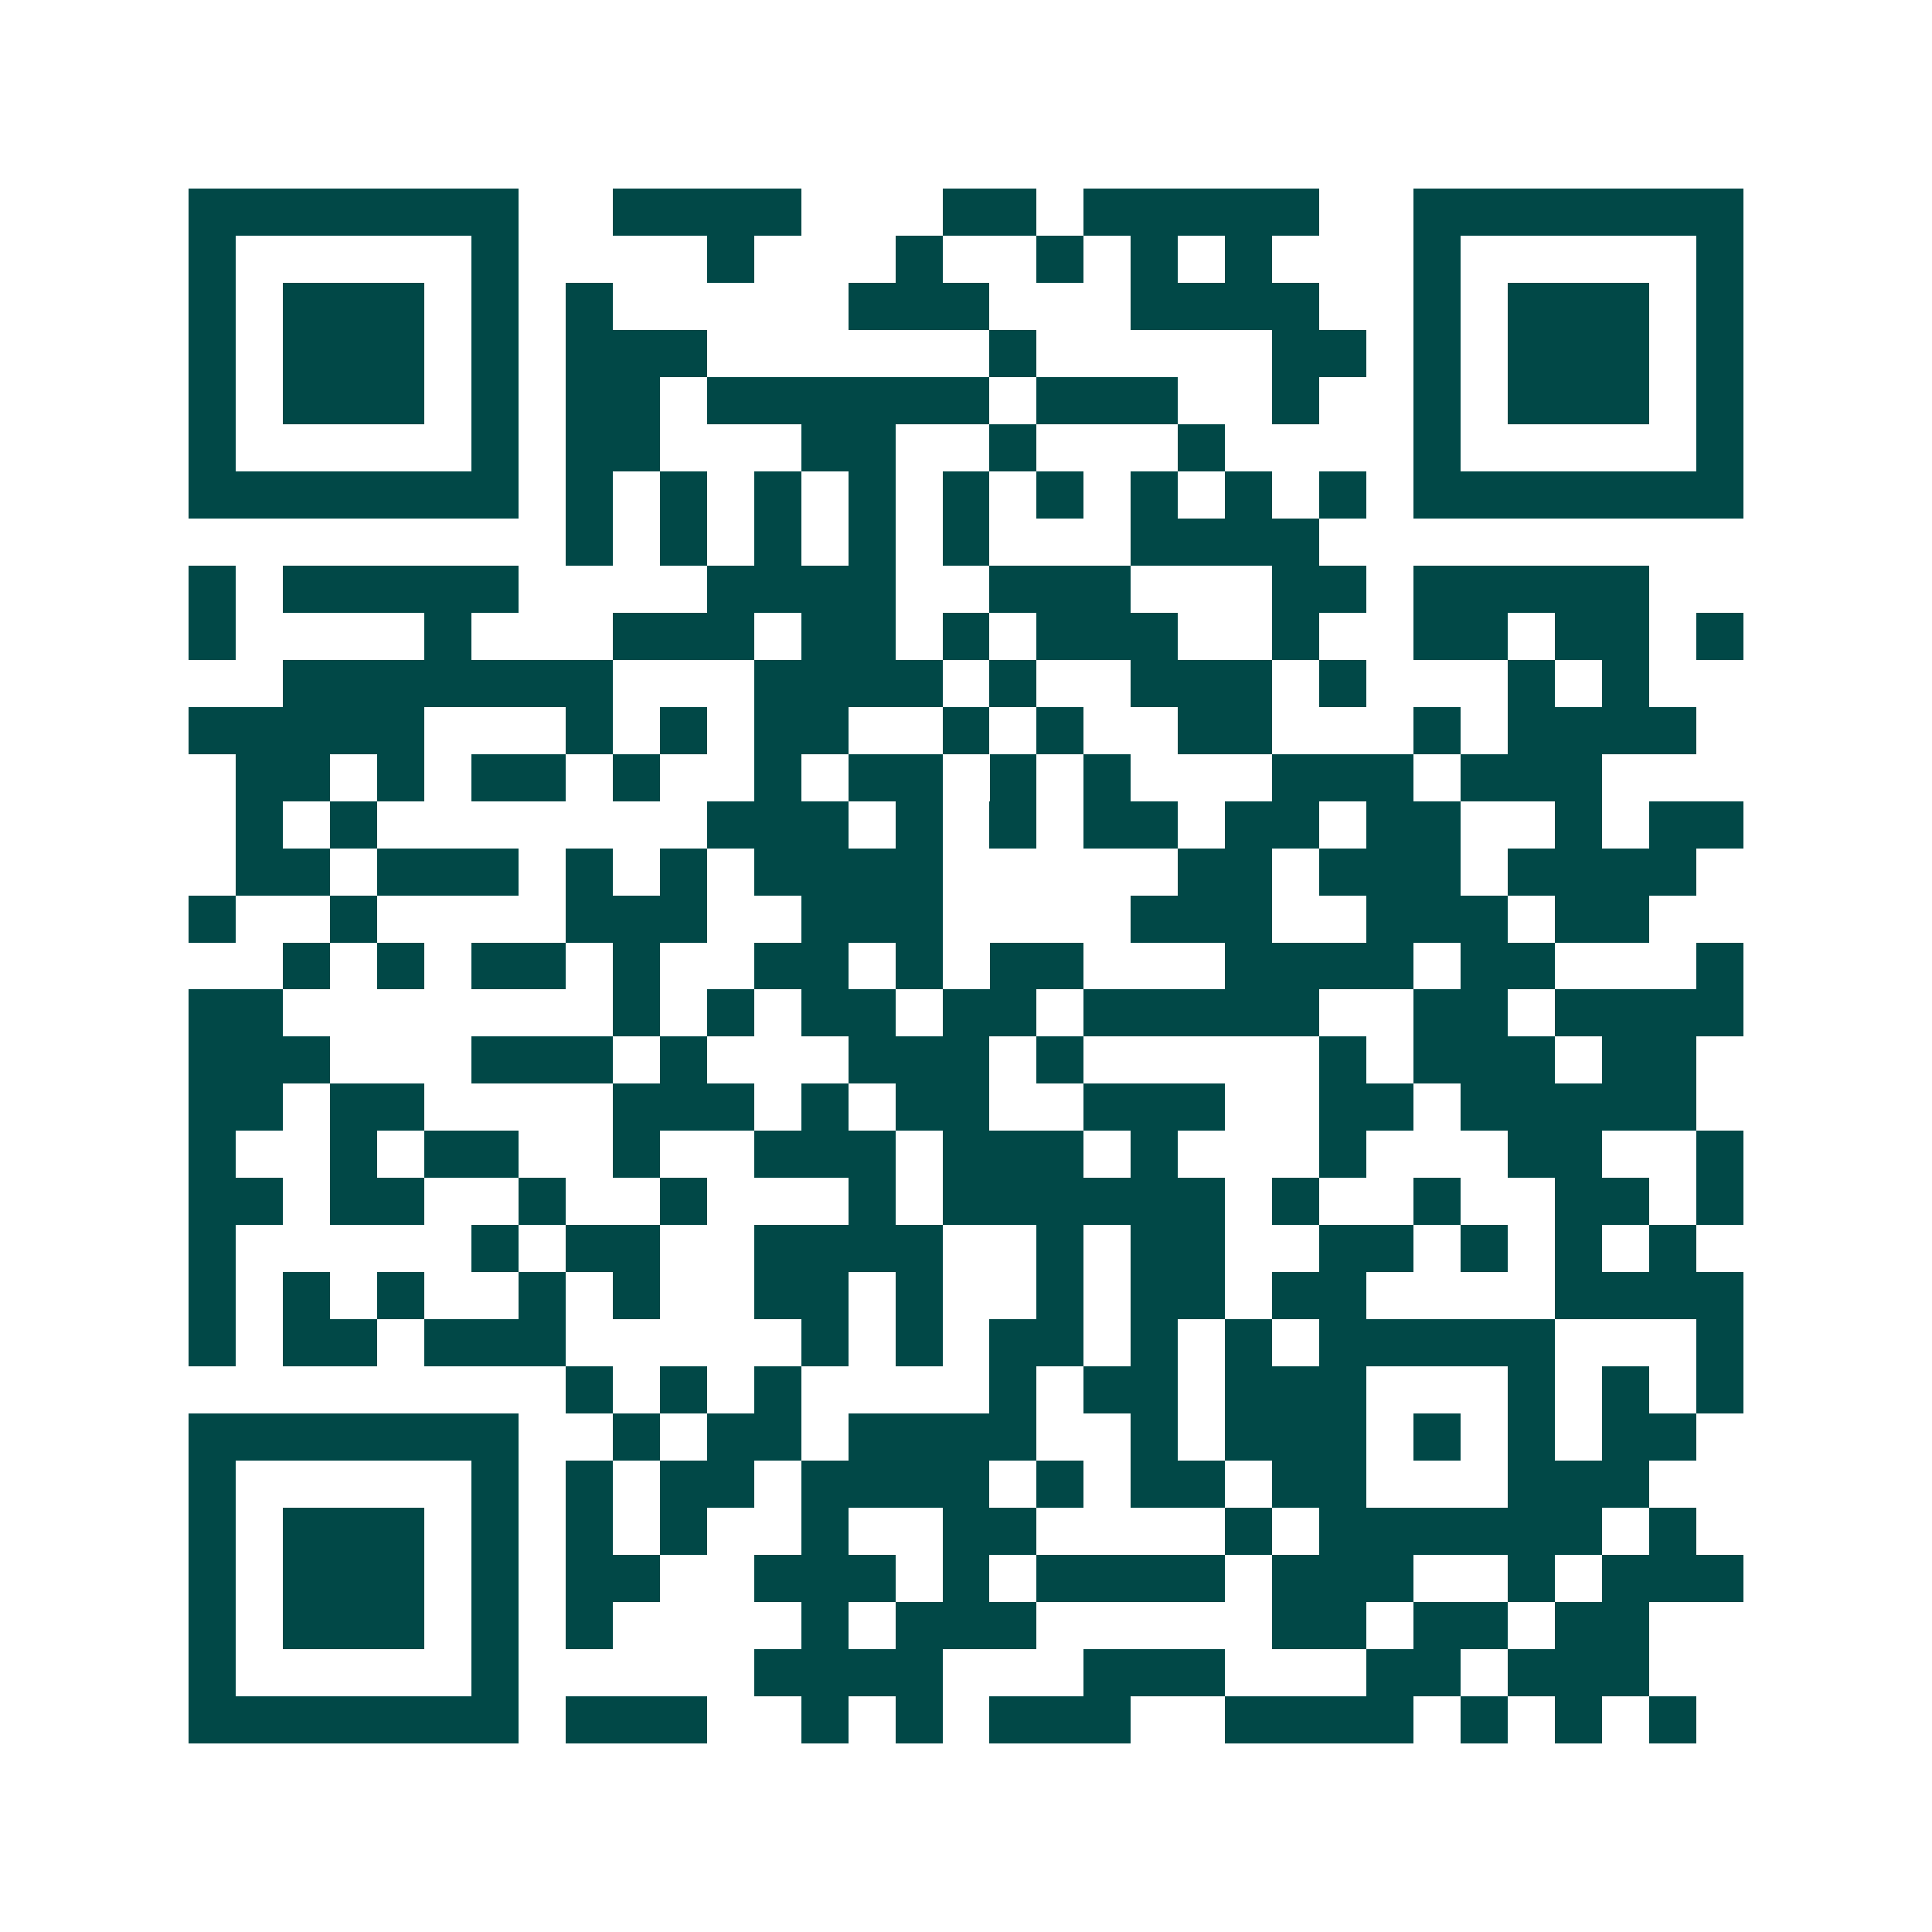 <svg xmlns="http://www.w3.org/2000/svg" width="200" height="200" viewBox="0 0 41 41" shape-rendering="crispEdges"><path fill="#ffffff" d="M0 0h41v41H0z"/><path stroke="#014847" d="M4 4.5h7m2 0h4m3 0h2m1 0h5m2 0h7M4 5.5h1m5 0h1m4 0h1m3 0h1m2 0h1m1 0h1m1 0h1m3 0h1m5 0h1M4 6.5h1m1 0h3m1 0h1m1 0h1m5 0h3m3 0h4m2 0h1m1 0h3m1 0h1M4 7.5h1m1 0h3m1 0h1m1 0h3m6 0h1m5 0h2m1 0h1m1 0h3m1 0h1M4 8.5h1m1 0h3m1 0h1m1 0h2m1 0h6m1 0h3m2 0h1m2 0h1m1 0h3m1 0h1M4 9.5h1m5 0h1m1 0h2m3 0h2m2 0h1m3 0h1m4 0h1m5 0h1M4 10.5h7m1 0h1m1 0h1m1 0h1m1 0h1m1 0h1m1 0h1m1 0h1m1 0h1m1 0h1m1 0h7M12 11.5h1m1 0h1m1 0h1m1 0h1m1 0h1m3 0h4M4 12.5h1m1 0h5m4 0h4m2 0h3m3 0h2m1 0h5M4 13.5h1m4 0h1m3 0h3m1 0h2m1 0h1m1 0h3m2 0h1m2 0h2m1 0h2m1 0h1M6 14.5h7m3 0h4m1 0h1m2 0h3m1 0h1m3 0h1m1 0h1M4 15.5h5m3 0h1m1 0h1m1 0h2m2 0h1m1 0h1m2 0h2m3 0h1m1 0h4M5 16.5h2m1 0h1m1 0h2m1 0h1m2 0h1m1 0h2m1 0h1m1 0h1m3 0h3m1 0h3M5 17.5h1m1 0h1m7 0h3m1 0h1m1 0h1m1 0h2m1 0h2m1 0h2m2 0h1m1 0h2M5 18.5h2m1 0h3m1 0h1m1 0h1m1 0h4m5 0h2m1 0h3m1 0h4M4 19.5h1m2 0h1m4 0h3m2 0h3m4 0h3m2 0h3m1 0h2M6 20.5h1m1 0h1m1 0h2m1 0h1m2 0h2m1 0h1m1 0h2m3 0h4m1 0h2m3 0h1M4 21.5h2m7 0h1m1 0h1m1 0h2m1 0h2m1 0h5m2 0h2m1 0h4M4 22.5h3m3 0h3m1 0h1m3 0h3m1 0h1m5 0h1m1 0h3m1 0h2M4 23.5h2m1 0h2m4 0h3m1 0h1m1 0h2m2 0h3m2 0h2m1 0h5M4 24.5h1m2 0h1m1 0h2m2 0h1m2 0h3m1 0h3m1 0h1m3 0h1m3 0h2m2 0h1M4 25.5h2m1 0h2m2 0h1m2 0h1m3 0h1m1 0h6m1 0h1m2 0h1m2 0h2m1 0h1M4 26.5h1m5 0h1m1 0h2m2 0h4m2 0h1m1 0h2m2 0h2m1 0h1m1 0h1m1 0h1M4 27.5h1m1 0h1m1 0h1m2 0h1m1 0h1m2 0h2m1 0h1m2 0h1m1 0h2m1 0h2m4 0h4M4 28.5h1m1 0h2m1 0h3m5 0h1m1 0h1m1 0h2m1 0h1m1 0h1m1 0h5m3 0h1M12 29.5h1m1 0h1m1 0h1m4 0h1m1 0h2m1 0h3m3 0h1m1 0h1m1 0h1M4 30.5h7m2 0h1m1 0h2m1 0h4m2 0h1m1 0h3m1 0h1m1 0h1m1 0h2M4 31.5h1m5 0h1m1 0h1m1 0h2m1 0h4m1 0h1m1 0h2m1 0h2m3 0h3M4 32.5h1m1 0h3m1 0h1m1 0h1m1 0h1m2 0h1m2 0h2m4 0h1m1 0h6m1 0h1M4 33.5h1m1 0h3m1 0h1m1 0h2m2 0h3m1 0h1m1 0h4m1 0h3m2 0h1m1 0h3M4 34.5h1m1 0h3m1 0h1m1 0h1m4 0h1m1 0h3m5 0h2m1 0h2m1 0h2M4 35.5h1m5 0h1m5 0h4m3 0h3m3 0h2m1 0h3M4 36.5h7m1 0h3m2 0h1m1 0h1m1 0h3m2 0h4m1 0h1m1 0h1m1 0h1"/></svg>
